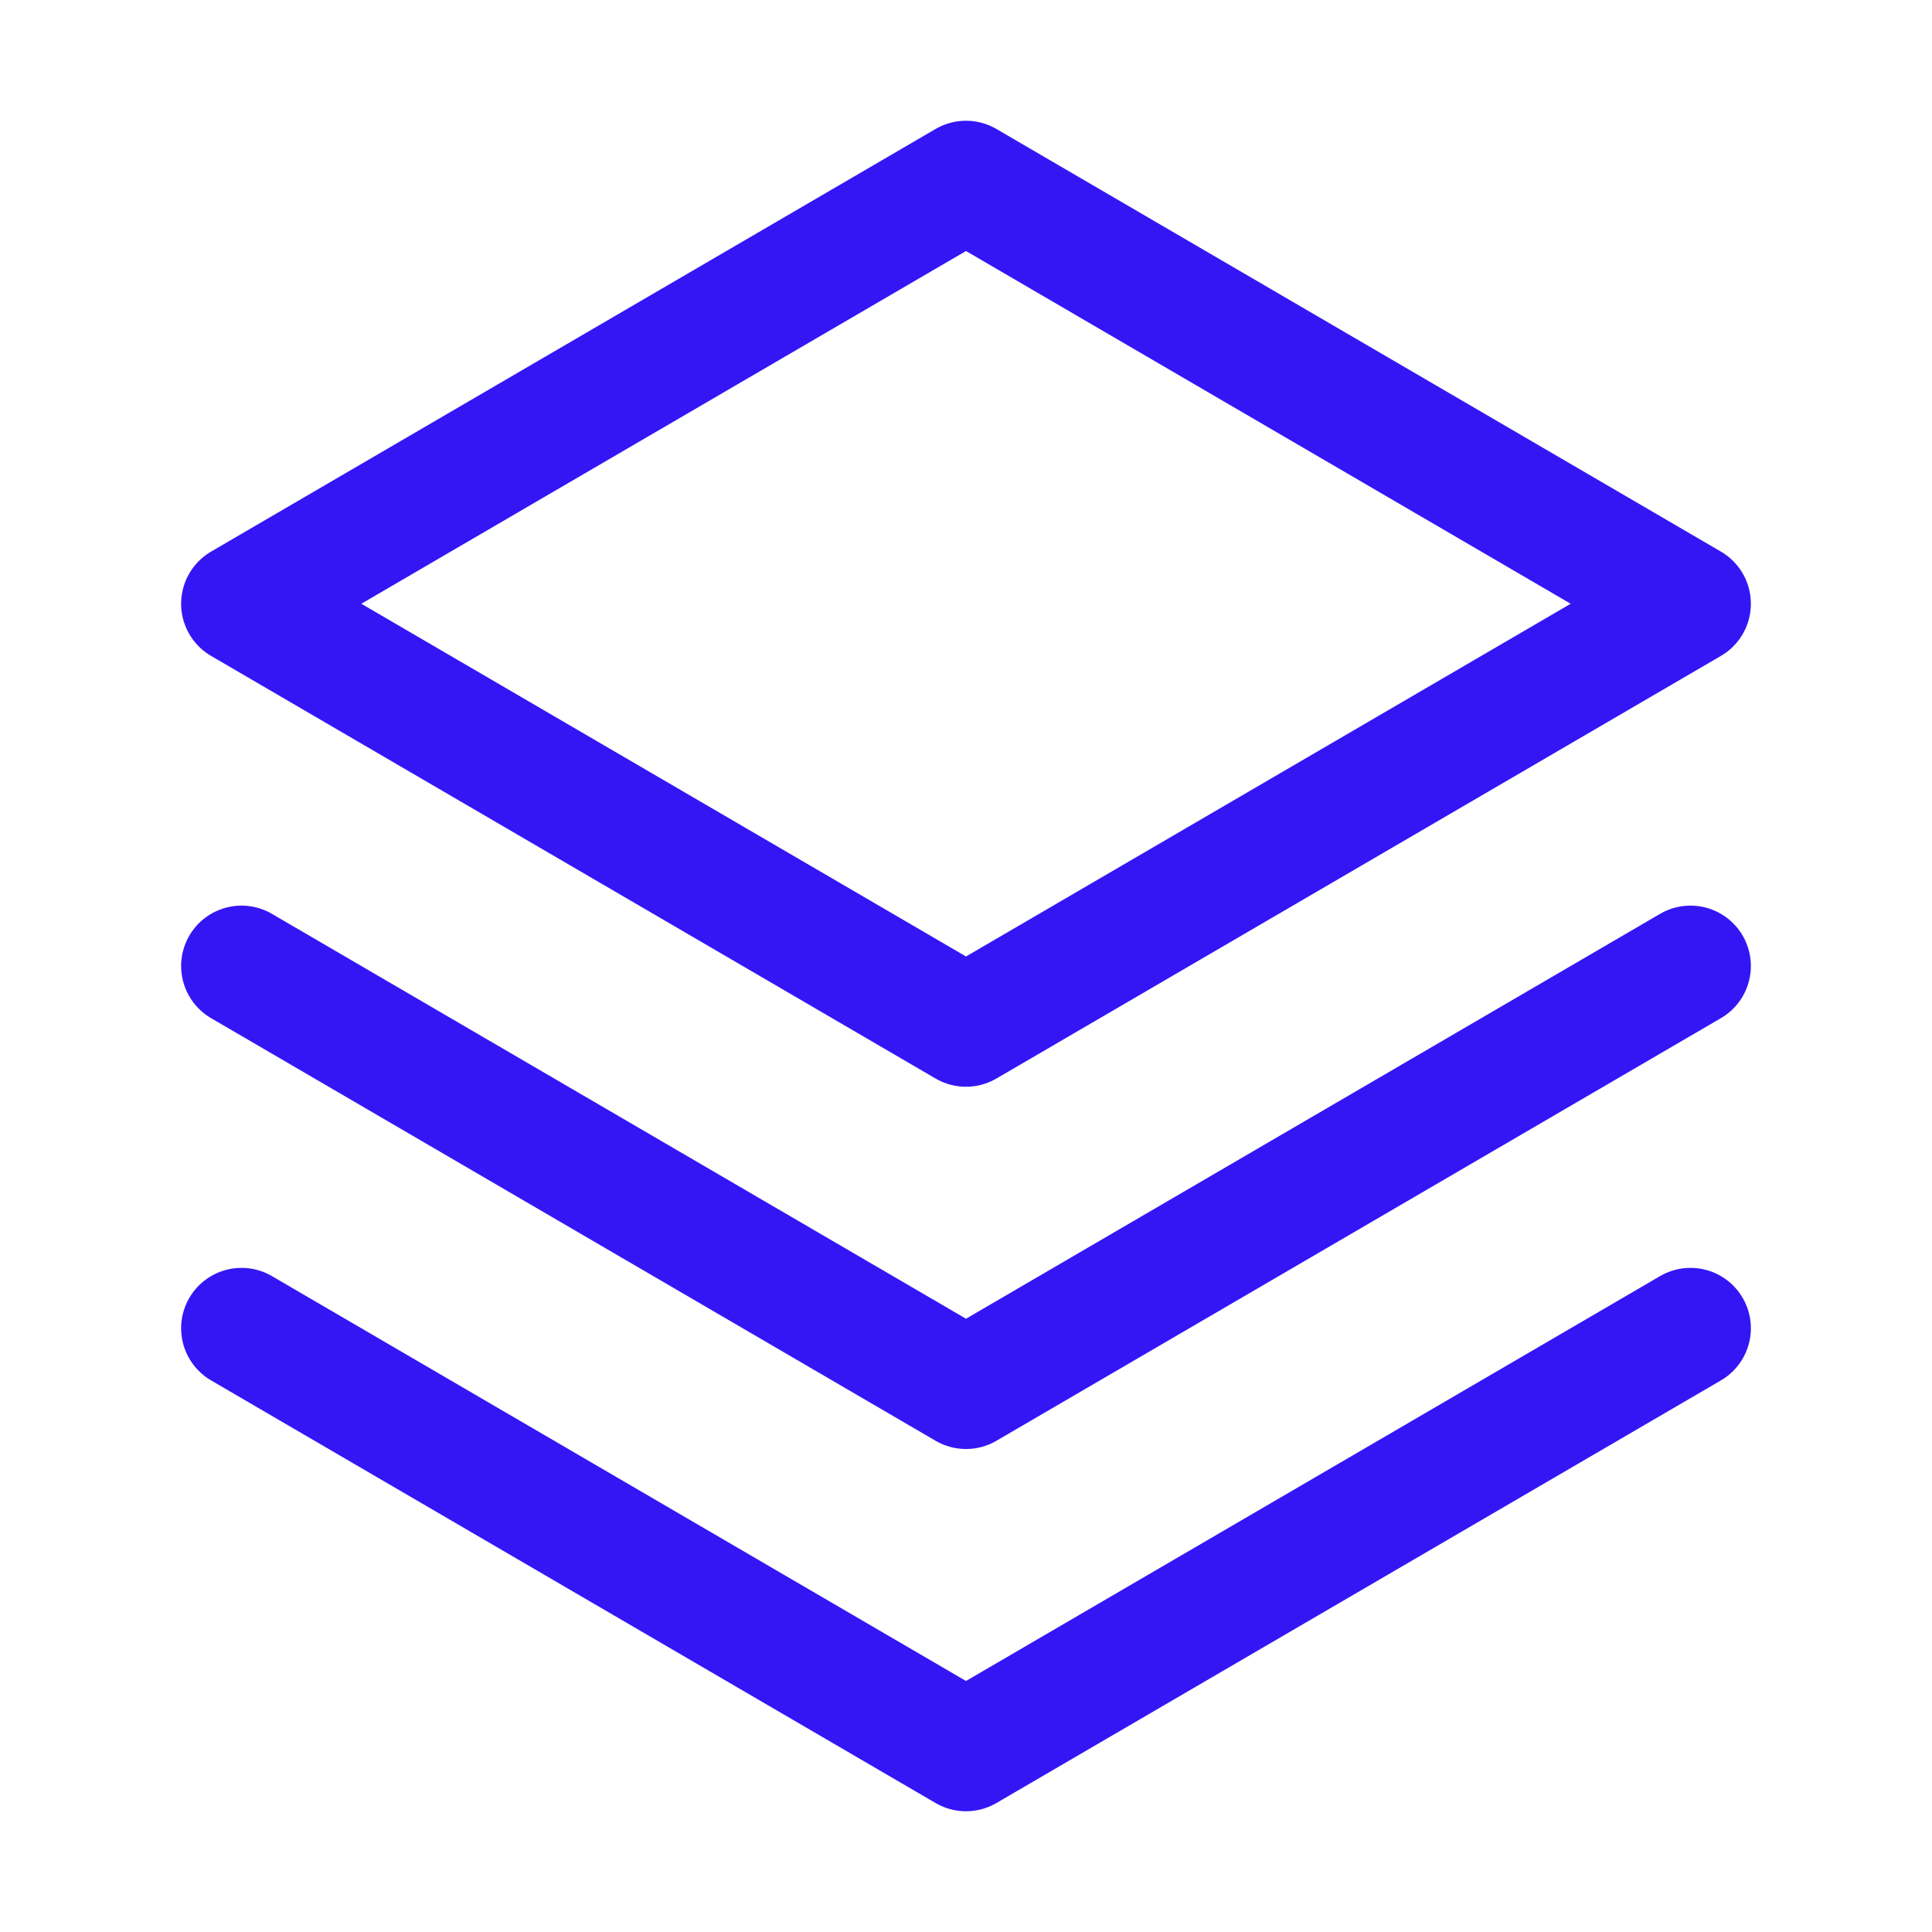 <svg xmlns="http://www.w3.org/2000/svg" fill="none" viewBox="0 0 48 48" height="48" width="48">
<g clip-path="url(#clip0_210_1050)">
<path stroke-linejoin="round" stroke-linecap="round" stroke-width="3" stroke="#3416F5" d="M6 33L24 43.5L42 33"></path>
<path stroke-linejoin="round" stroke-linecap="round" stroke-width="3" stroke="#3416F5" d="M6 24L24 34.5L42 24"></path>
<path stroke-linejoin="round" stroke-linecap="round" stroke-width="3" stroke="#3416F5" d="M6 15L24 25.5L42 15L24 4.5L6 15Z"></path>
</g>
<defs>
<clipPath id="clip0_210_1050">
<rect fill="white" height="48" width="48"></rect>
</clipPath>
</defs>
</svg>
